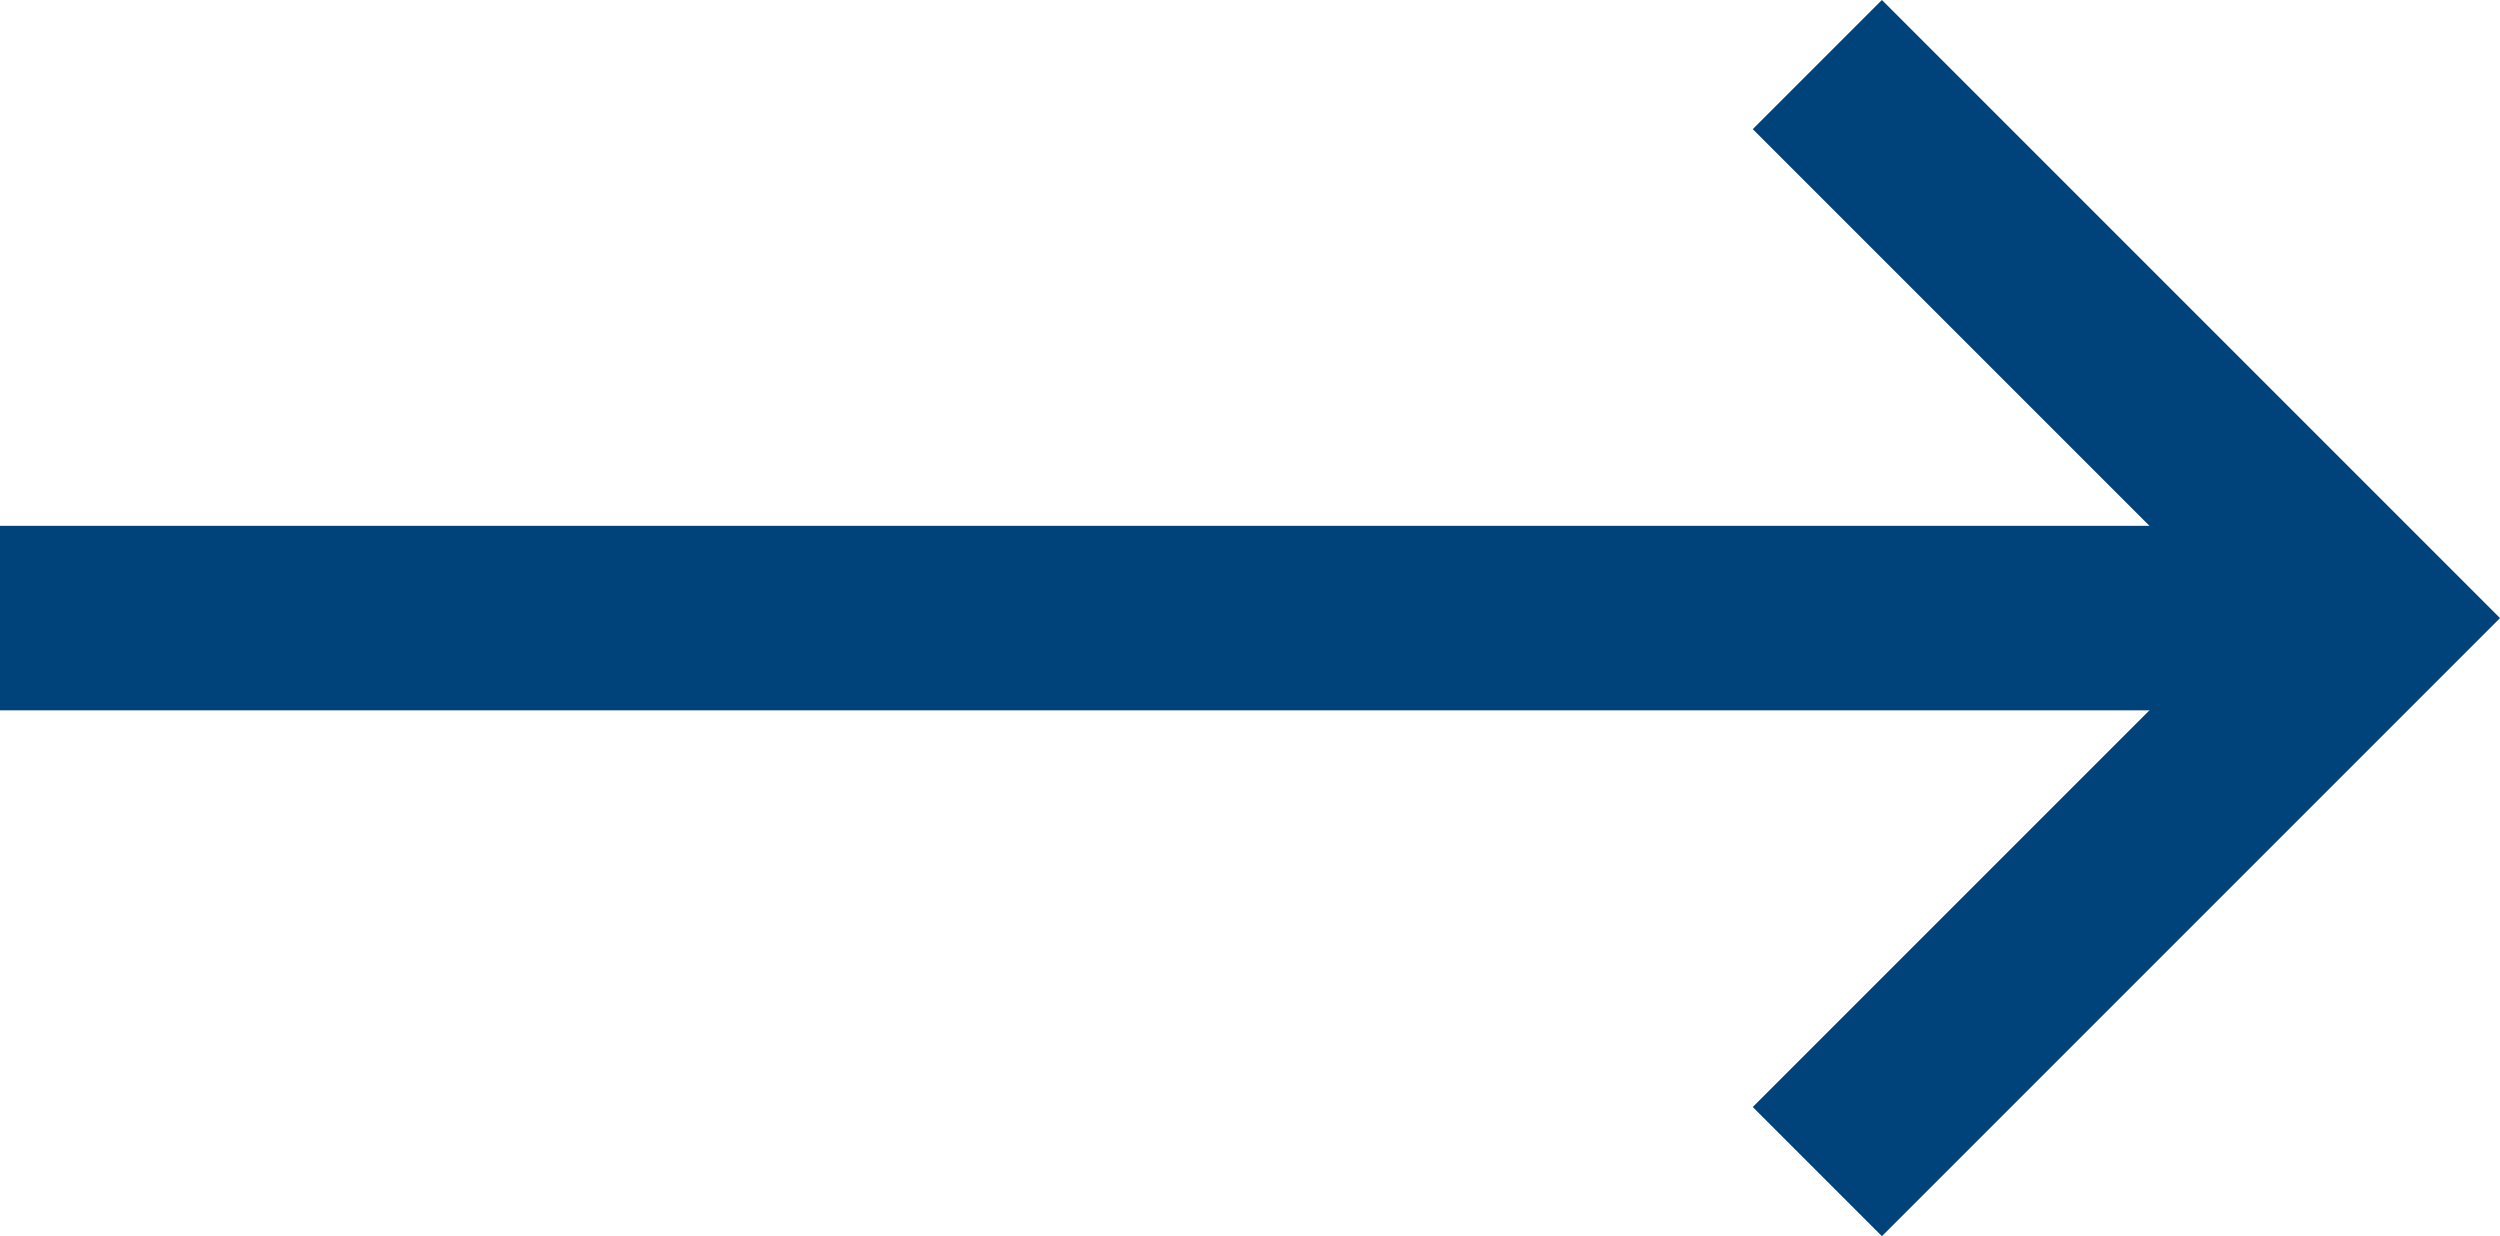 <?xml version="1.0" encoding="utf-8"?>
<!-- Generator: Adobe Illustrator 25.4.1, SVG Export Plug-In . SVG Version: 6.00 Build 0)  -->
<svg version="1.1" id="Lager_1" xmlns="http://www.w3.org/2000/svg" xmlns:xlink="http://www.w3.org/1999/xlink" x="0px" y="0px"
	 viewBox="0 0 27.1 13.4" style="enable-background:new 0 0 27.1 13.4;" xml:space="preserve">
<style type="text/css">
	.st0{fill:#00427A;}
</style>
<path class="st0" d="M0,7.7h25v-2H0V7.7z"/>
<path class="st0" d="M19,12l1.4,1.4l6.7-6.7L20.4,0L19,1.4l5.3,5.3L19,12z"/>
</svg>
